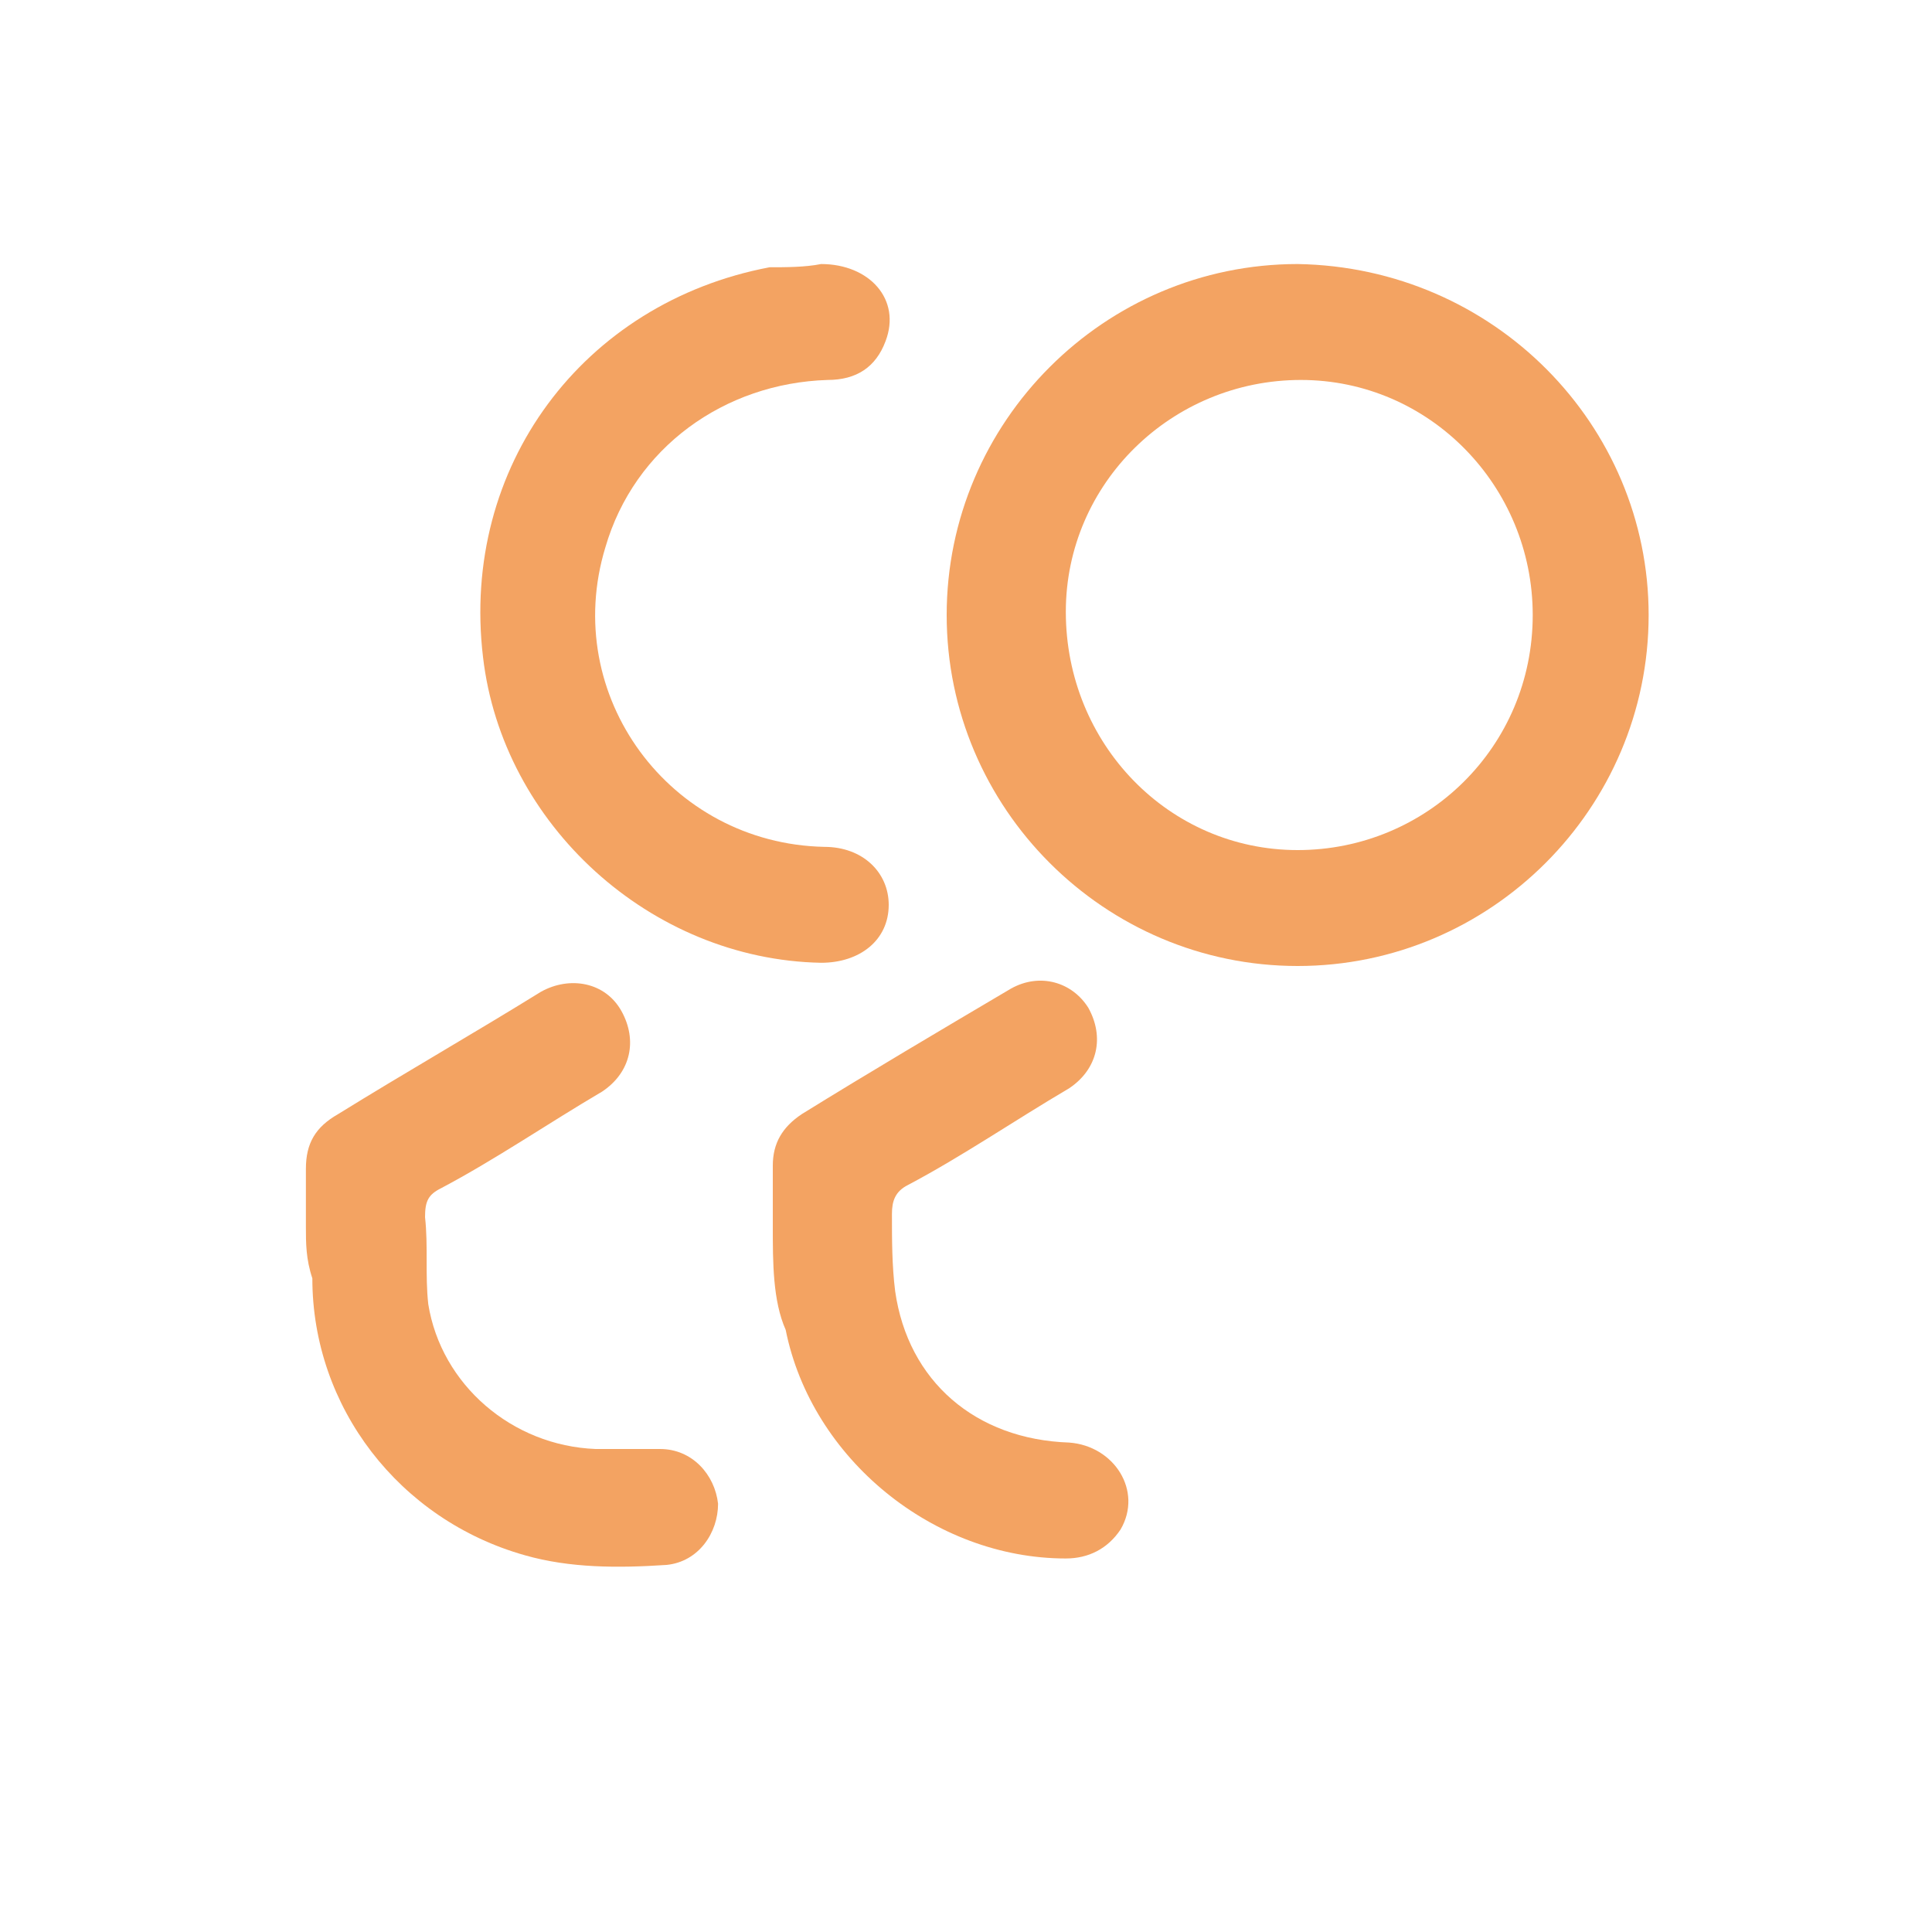 <?xml version="1.0" encoding="utf-8"?>
<!-- Generator: Adobe Illustrator 22.1.0, SVG Export Plug-In . SVG Version: 6.00 Build 0)  -->
<svg version="1.1" id="Capa_1" xmlns="http://www.w3.org/2000/svg" xmlns:xlink="http://www.w3.org/1999/xlink" x="0px" y="0px"
	 viewBox="0 0 60 60" style="enable-background:new 0 0 60 60;" xml:space="preserve">
<style type="text/css">
	.st0{fill:#F3A362;}
</style>
<g id="s5CnnQ_1_">
	<g>
		<path class="st0" d="M51.2,19.1c0,6-4.9,10.9-10.9,10.9c-6,0-10.9-4.9-10.9-10.9c0-6,4.9-10.9,10.9-10.9
			C46.4,8.3,51.2,13.2,51.2,19.1z M40.3,26.4c4,0,7.3-3.2,7.3-7.3c0-4-3.2-7.3-7.2-7.3c-4,0-7.3,3.2-7.3,7.2
			C33.1,23.1,36.3,26.4,40.3,26.4z"/>
		<path class="st0" d="M25.5,8.2c1.5,0,2.5,1.1,2,2.4c-0.3,0.8-0.9,1.2-1.8,1.2c-3.2,0.1-6,2.1-6.9,5.2c-1.4,4.6,2,9.2,6.8,9.3
			c1.2,0,2,0.8,2,1.8c0,1.1-0.9,1.8-2.1,1.8c-5.3-0.1-9.9-4.3-10.5-9.5c-0.7-5.9,3.1-11,8.9-12.1C24.4,8.3,25,8.3,25.5,8.2z"/>
		<path class="st0" d="M9.5,38.1c0-0.6,0-1.2,0-1.8c0-0.8,0.3-1.3,1-1.7c2.1-1.3,4.2-2.5,6.3-3.8c0.9-0.5,2-0.3,2.5,0.6
			c0.5,0.9,0.3,1.9-0.6,2.5c-1.7,1-3.3,2.1-5,3c-0.4,0.2-0.5,0.4-0.5,0.9c0.1,0.9,0,1.8,0.1,2.7c0.4,2.5,2.6,4.4,5.2,4.5
			c0.7,0,1.3,0,2,0c1,0,1.7,0.8,1.8,1.7c0,0.9-0.6,1.8-1.6,1.9c-1.5,0.1-3,0.1-4.4-0.3c-3.9-1.1-6.6-4.6-6.6-8.6
			C9.5,39.1,9.5,38.6,9.5,38.1z"/>
		<path class="st0" d="M24,38.1c0-0.6,0-1.2,0-1.9c0-0.7,0.3-1.2,0.9-1.6c2.1-1.3,4.3-2.6,6.5-3.9c0.9-0.5,1.9-0.2,2.4,0.6
			c0.5,0.9,0.3,1.9-0.6,2.5c-1.7,1-3.3,2.1-5,3c-0.4,0.2-0.5,0.5-0.5,0.9c0,0.8,0,1.6,0.1,2.4c0.4,2.8,2.5,4.6,5.4,4.7
			c1.4,0.1,2.3,1.5,1.6,2.7c-0.4,0.6-1,0.9-1.7,0.9c-4.1,0-7.9-3.1-8.7-7.1C24,40.4,24,39.2,24,38.1C24,38.1,24,38.1,24,38.1z"/>
	</g>
</g>
</svg>
